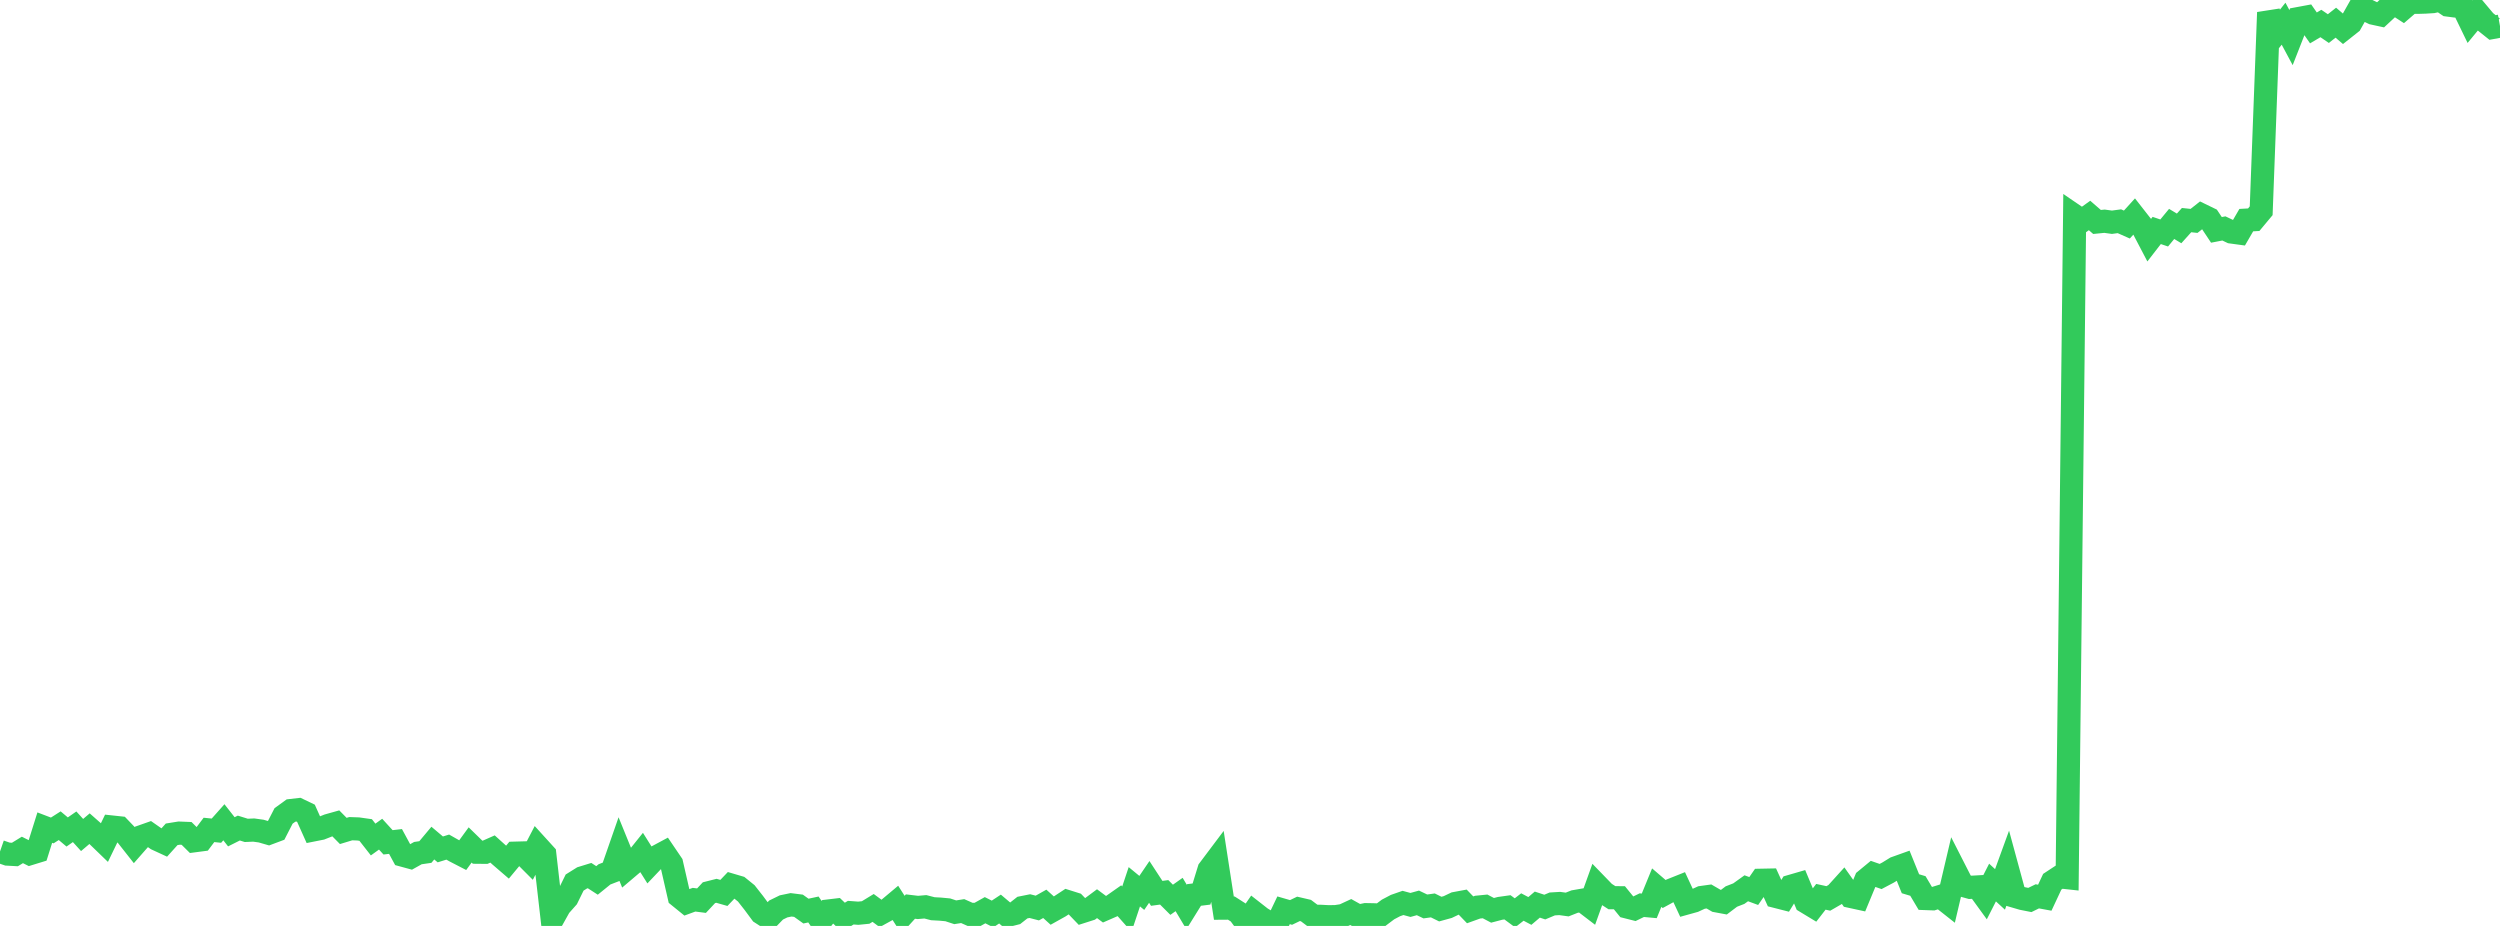 <?xml version="1.0" standalone="no"?>
<!DOCTYPE svg PUBLIC "-//W3C//DTD SVG 1.1//EN" "http://www.w3.org/Graphics/SVG/1.1/DTD/svg11.dtd">

<svg width="135" height="50" viewBox="0 0 135 50" preserveAspectRatio="none" 
  xmlns="http://www.w3.org/2000/svg"
  xmlns:xlink="http://www.w3.org/1999/xlink">


<polyline points="0.0, 45.981 0.403, 46.121 0.806, 46.143 1.209, 45.896 1.612, 46.098 2.015, 45.974 2.418, 44.691 2.821, 44.845 3.224, 44.588 3.627, 44.927 4.03, 44.646 4.433, 45.09 4.836, 44.748 5.239, 45.104 5.642, 45.493 6.045, 44.659 6.448, 44.702 6.851, 45.122 7.254, 45.634 7.657, 45.175 8.06, 45.033 8.463, 45.314 8.866, 45.5 9.269, 45.053 9.672, 44.988 10.075, 45.004 10.478, 45.403 10.881, 45.35 11.284, 44.815 11.687, 44.856 12.09, 44.403 12.493, 44.917 12.896, 44.715 13.299, 44.84 13.701, 44.823 14.104, 44.879 14.507, 44.996 14.91, 44.845 15.313, 44.06 15.716, 43.768 16.119, 43.722 16.522, 43.916 16.925, 44.814 17.328, 44.734 17.731, 44.575 18.134, 44.462 18.537, 44.871 18.94, 44.749 19.343, 44.763 19.746, 44.82 20.149, 45.335 20.552, 45.045 20.955, 45.486 21.358, 45.439 21.761, 46.183 22.164, 46.293 22.567, 46.068 22.97, 46.009 23.373, 45.527 23.776, 45.868 24.179, 45.743 24.582, 45.972 24.985, 46.18 25.388, 45.627 25.791, 46.02 26.194, 46.024 26.597, 45.846 27.0, 46.21 27.403, 46.557 27.806, 46.071 28.209, 46.06 28.612, 46.464 29.015, 45.69 29.418, 46.133 29.821, 49.656 30.224, 48.934 30.627, 48.479 31.03, 47.658 31.433, 47.406 31.836, 47.282 32.239, 47.543 32.642, 47.216 33.045, 47.06 33.448, 45.903 33.851, 46.894 34.254, 46.552 34.657, 46.049 35.06, 46.69 35.463, 46.265 35.866, 46.049 36.269, 46.643 36.672, 48.405 37.075, 48.732 37.478, 48.584 37.881, 48.636 38.284, 48.205 38.687, 48.103 39.09, 48.218 39.493, 47.797 39.896, 47.916 40.299, 48.242 40.701, 48.754 41.104, 49.298 41.507, 49.557 41.91, 49.141 42.313, 48.944 42.716, 48.86 43.119, 48.911 43.522, 49.199 43.925, 49.112 44.328, 49.7 44.731, 49.194 45.134, 49.146 45.537, 49.53 45.94, 49.284 46.343, 49.314 46.746, 49.274 47.149, 49.028 47.552, 49.325 47.955, 49.104 48.358, 48.766 48.761, 49.396 49.164, 48.954 49.567, 49.002 49.97, 48.967 50.373, 49.071 50.776, 49.093 51.179, 49.131 51.582, 49.263 51.985, 49.199 52.388, 49.378 52.791, 49.376 53.194, 49.151 53.597, 49.355 54.0, 49.089 54.403, 49.43 54.806, 49.328 55.209, 49.011 55.612, 48.93 56.015, 49.034 56.418, 48.807 56.821, 49.172 57.224, 48.947 57.627, 48.682 58.03, 48.809 58.433, 49.228 58.836, 49.099 59.239, 48.799 59.642, 49.098 60.045, 48.922 60.448, 48.639 60.851, 49.093 61.254, 47.885 61.657, 48.217 62.06, 47.624 62.463, 48.241 62.866, 48.186 63.269, 48.588 63.672, 48.303 64.075, 48.978 64.478, 48.328 64.881, 48.278 65.284, 46.967 65.687, 46.431 66.09, 49.04 66.493, 49.037 66.896, 49.295 67.299, 49.843 67.701, 49.262 68.104, 49.577 68.507, 49.82 68.91, 50.0 69.313, 49.155 69.716, 49.272 70.119, 49.078 70.522, 49.172 70.925, 49.475 71.328, 49.482 71.731, 49.503 72.134, 49.498 72.537, 49.436 72.94, 49.249 73.343, 49.474 73.746, 49.391 74.149, 49.398 74.552, 49.414 74.955, 49.111 75.358, 48.899 75.761, 48.758 76.164, 48.867 76.567, 48.756 76.97, 48.948 77.373, 48.892 77.776, 49.091 78.179, 48.98 78.582, 48.788 78.985, 48.713 79.388, 49.131 79.791, 48.986 80.194, 48.946 80.597, 49.158 81.0, 49.052 81.403, 48.995 81.806, 49.292 82.209, 48.979 82.612, 49.191 83.015, 48.849 83.418, 48.982 83.821, 48.813 84.224, 48.789 84.627, 48.844 85.03, 48.685 85.433, 48.615 85.836, 48.923 86.239, 47.801 86.642, 48.217 87.045, 48.476 87.448, 48.478 87.851, 48.973 88.254, 49.075 88.657, 48.879 89.06, 48.916 89.463, 47.932 89.866, 48.278 90.269, 48.057 90.672, 47.896 91.075, 48.763 91.478, 48.651 91.881, 48.465 92.284, 48.409 92.687, 48.643 93.09, 48.718 93.493, 48.413 93.896, 48.256 94.299, 47.967 94.701, 48.115 95.104, 47.534 95.507, 47.526 95.91, 48.41 96.313, 48.513 96.716, 47.857 97.119, 47.74 97.522, 48.704 97.925, 48.948 98.328, 48.427 98.731, 48.515 99.134, 48.282 99.537, 47.837 99.94, 48.407 100.343, 48.495 100.746, 47.523 101.149, 47.191 101.552, 47.331 101.955, 47.118 102.358, 46.87 102.761, 46.726 103.164, 47.722 103.567, 47.843 103.97, 48.521 104.373, 48.536 104.776, 48.411 105.179, 48.729 105.582, 47.015 105.985, 47.805 106.388, 47.917 106.791, 47.894 107.194, 48.449 107.597, 47.657 108.0, 48.028 108.403, 46.92 108.806, 48.401 109.209, 48.519 109.612, 48.599 110.015, 48.402 110.418, 48.476 110.821, 47.614 111.224, 47.349 111.627, 47.393 112.03, 11.649 112.433, 11.924 112.836, 11.636 113.239, 11.986 113.642, 11.946 114.045, 12.001 114.448, 11.947 114.851, 12.126 115.254, 11.682 115.657, 12.197 116.06, 12.966 116.463, 12.445 116.866, 12.581 117.269, 12.092 117.672, 12.334 118.075, 11.886 118.478, 11.929 118.881, 11.611 119.284, 11.807 119.687, 12.413 120.09, 12.335 120.493, 12.527 120.896, 12.582 121.299, 11.887 121.701, 11.864 122.104, 11.381 122.507, 0.672 122.91, 1.788 123.313, 1.28 123.716, 2.031 124.119, 1.002 124.522, 0.927 124.925, 1.507 125.328, 1.269 125.731, 1.544 126.134, 1.225 126.537, 1.569 126.94, 1.25 127.343, 0.536 127.746, 0.517 128.149, 0.711 128.552, 0.799 128.955, 0.425 129.358, 0.208 129.761, 0.47 130.164, 0.122 130.567, 0.125 130.97, 0.112 131.373, 0.087 131.776, 0.0 132.179, 0.271 132.582, 0.324 132.985, 0.338 133.388, 1.17 133.791, 0.682 134.194, 1.162 134.597, 1.484 135.0, 1.41" fill="none" stroke="#32ca5b" stroke-width="1.25"/>

</svg>